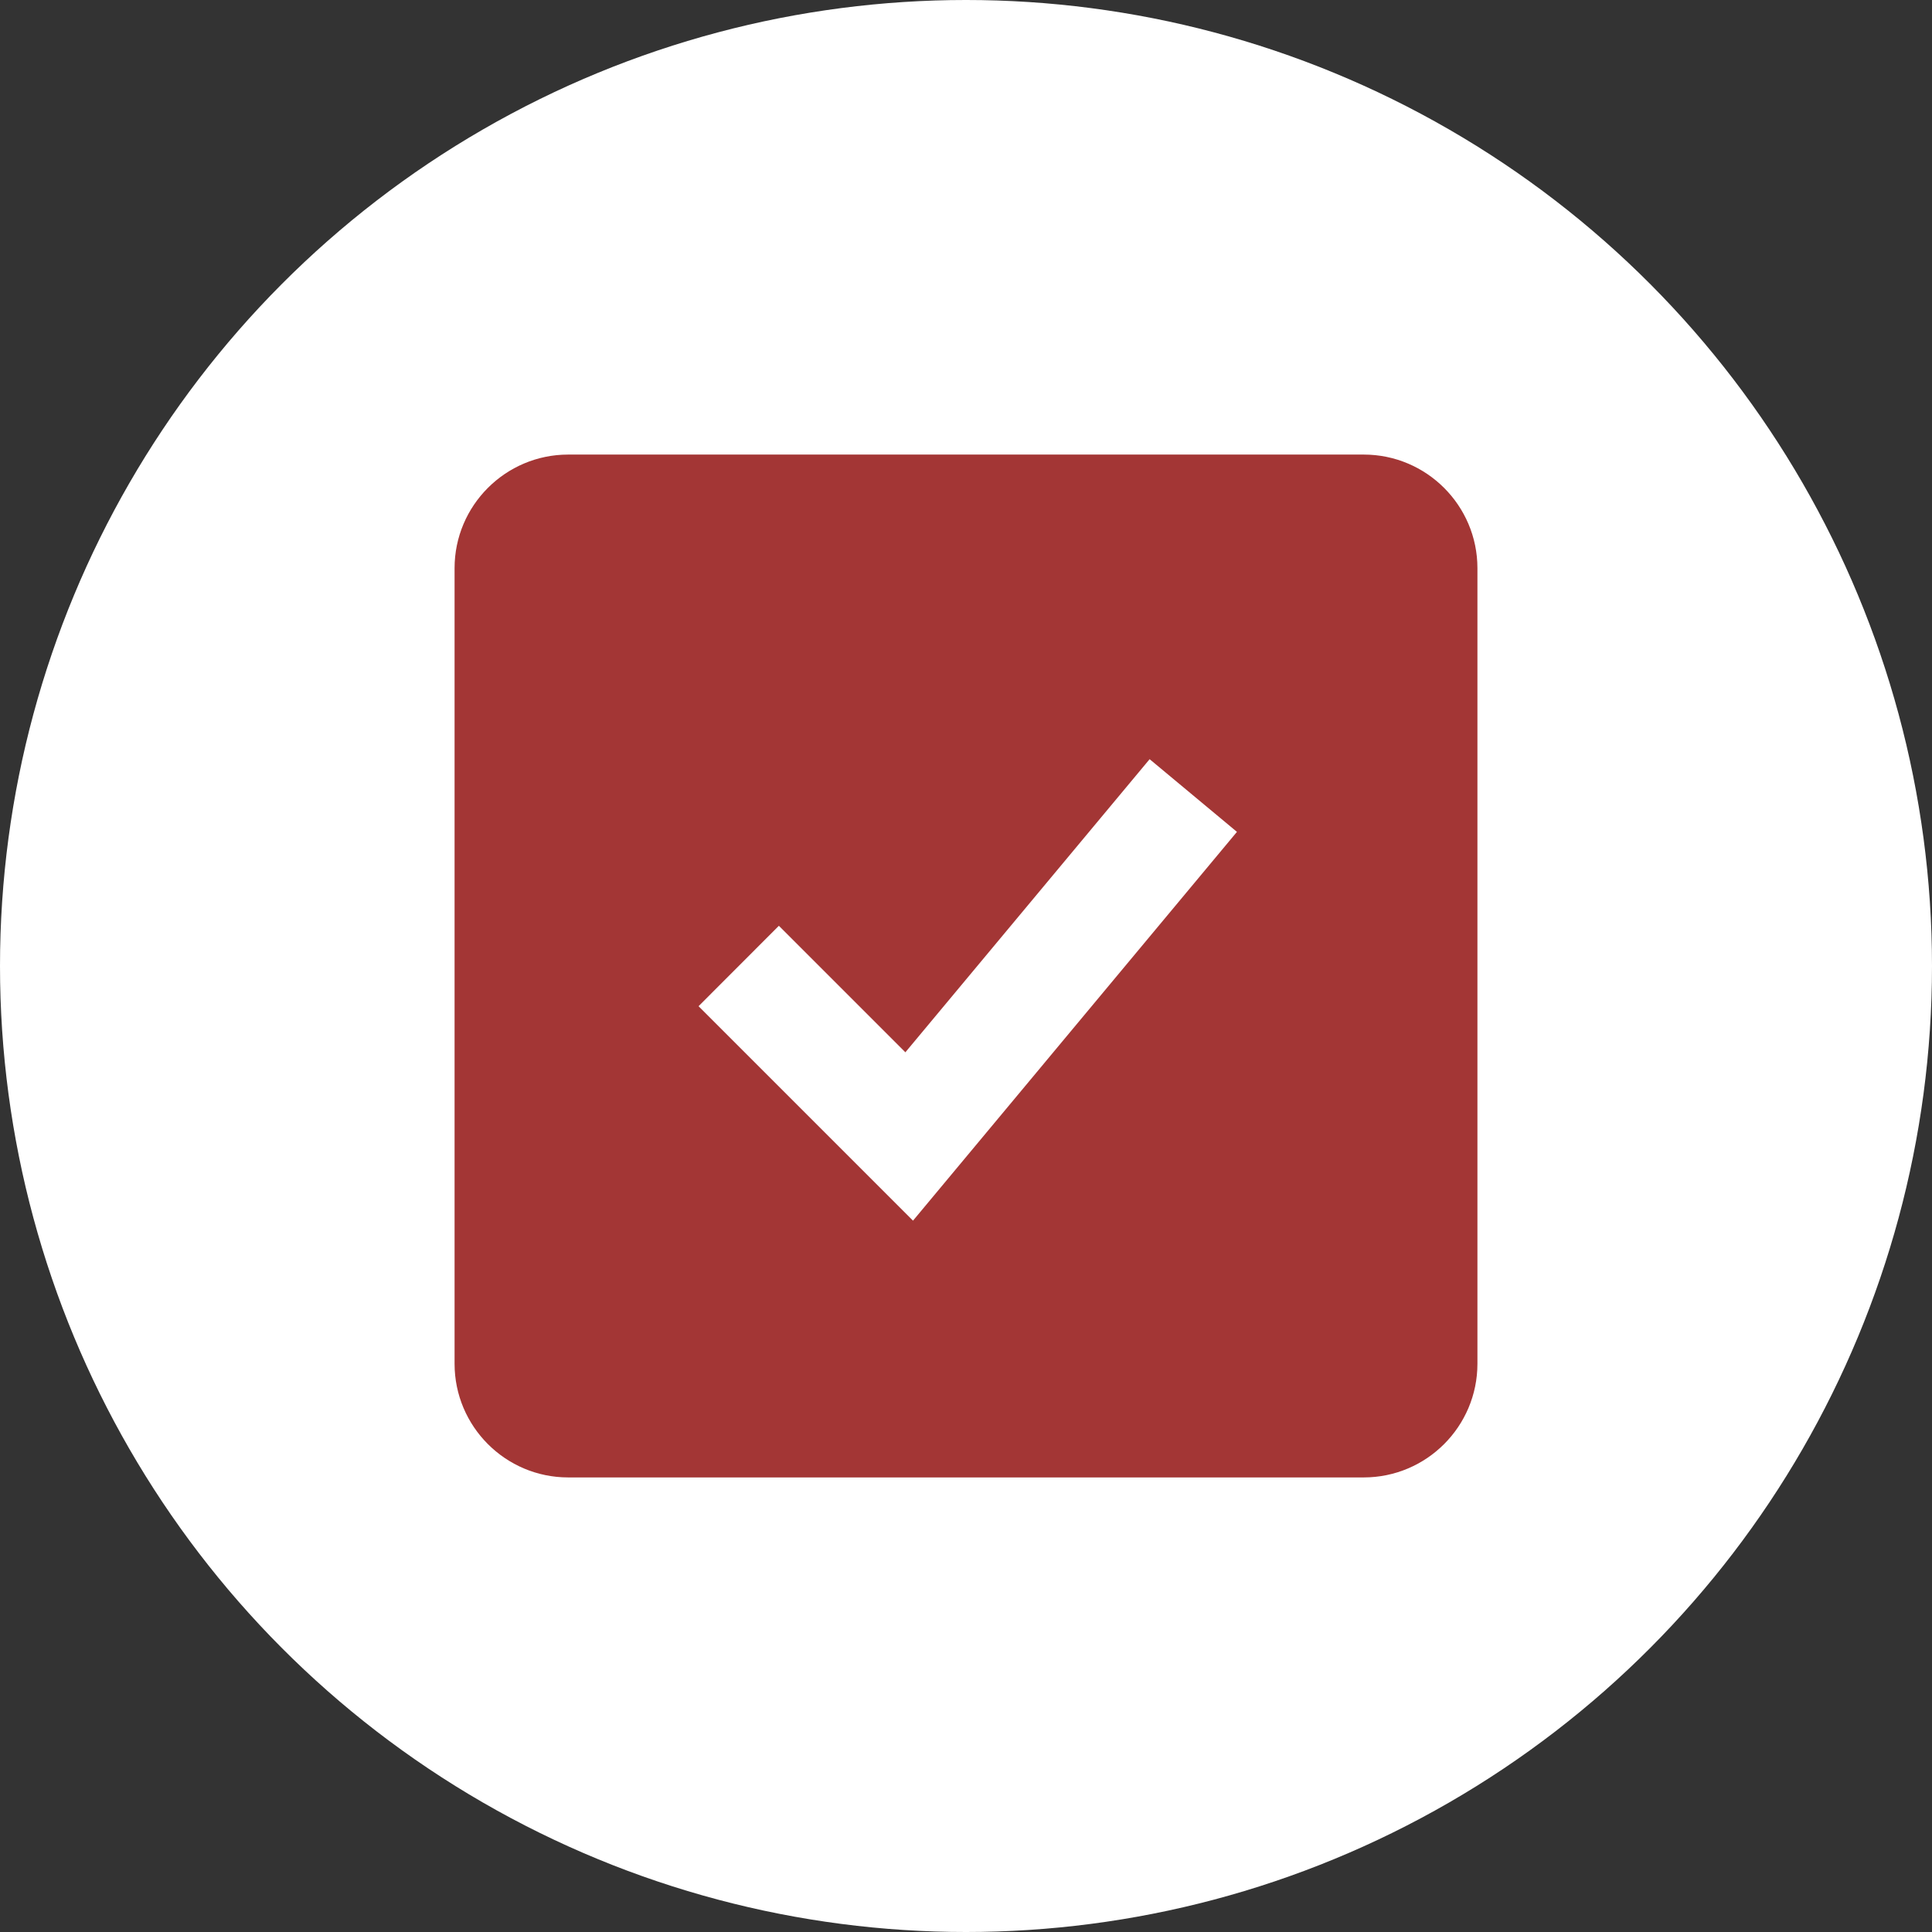 <svg width="21" height="21" viewBox="0 0 21 21" fill="none" xmlns="http://www.w3.org/2000/svg">
<rect x="0" y="0" width="21" height="21" fill="#333333" stroke="none"/>
<circle cx="10.5" cy="10.5" r="10.5" fill="white"/>
<path d="M14.823 4.941H6.176C5.495 4.941 4.941 5.495 4.941 6.176V14.823C4.941 15.505 5.495 16.059 6.176 16.059H14.823C15.505 16.059 16.059 15.505 16.059 14.823V6.176C16.059 5.495 15.505 4.941 14.823 4.941ZM9.924 13.268L7.593 10.937L8.466 10.063L9.841 11.438L12.496 8.252L13.445 9.042L9.924 13.268Z" fill="#A33635"/>
</svg>

